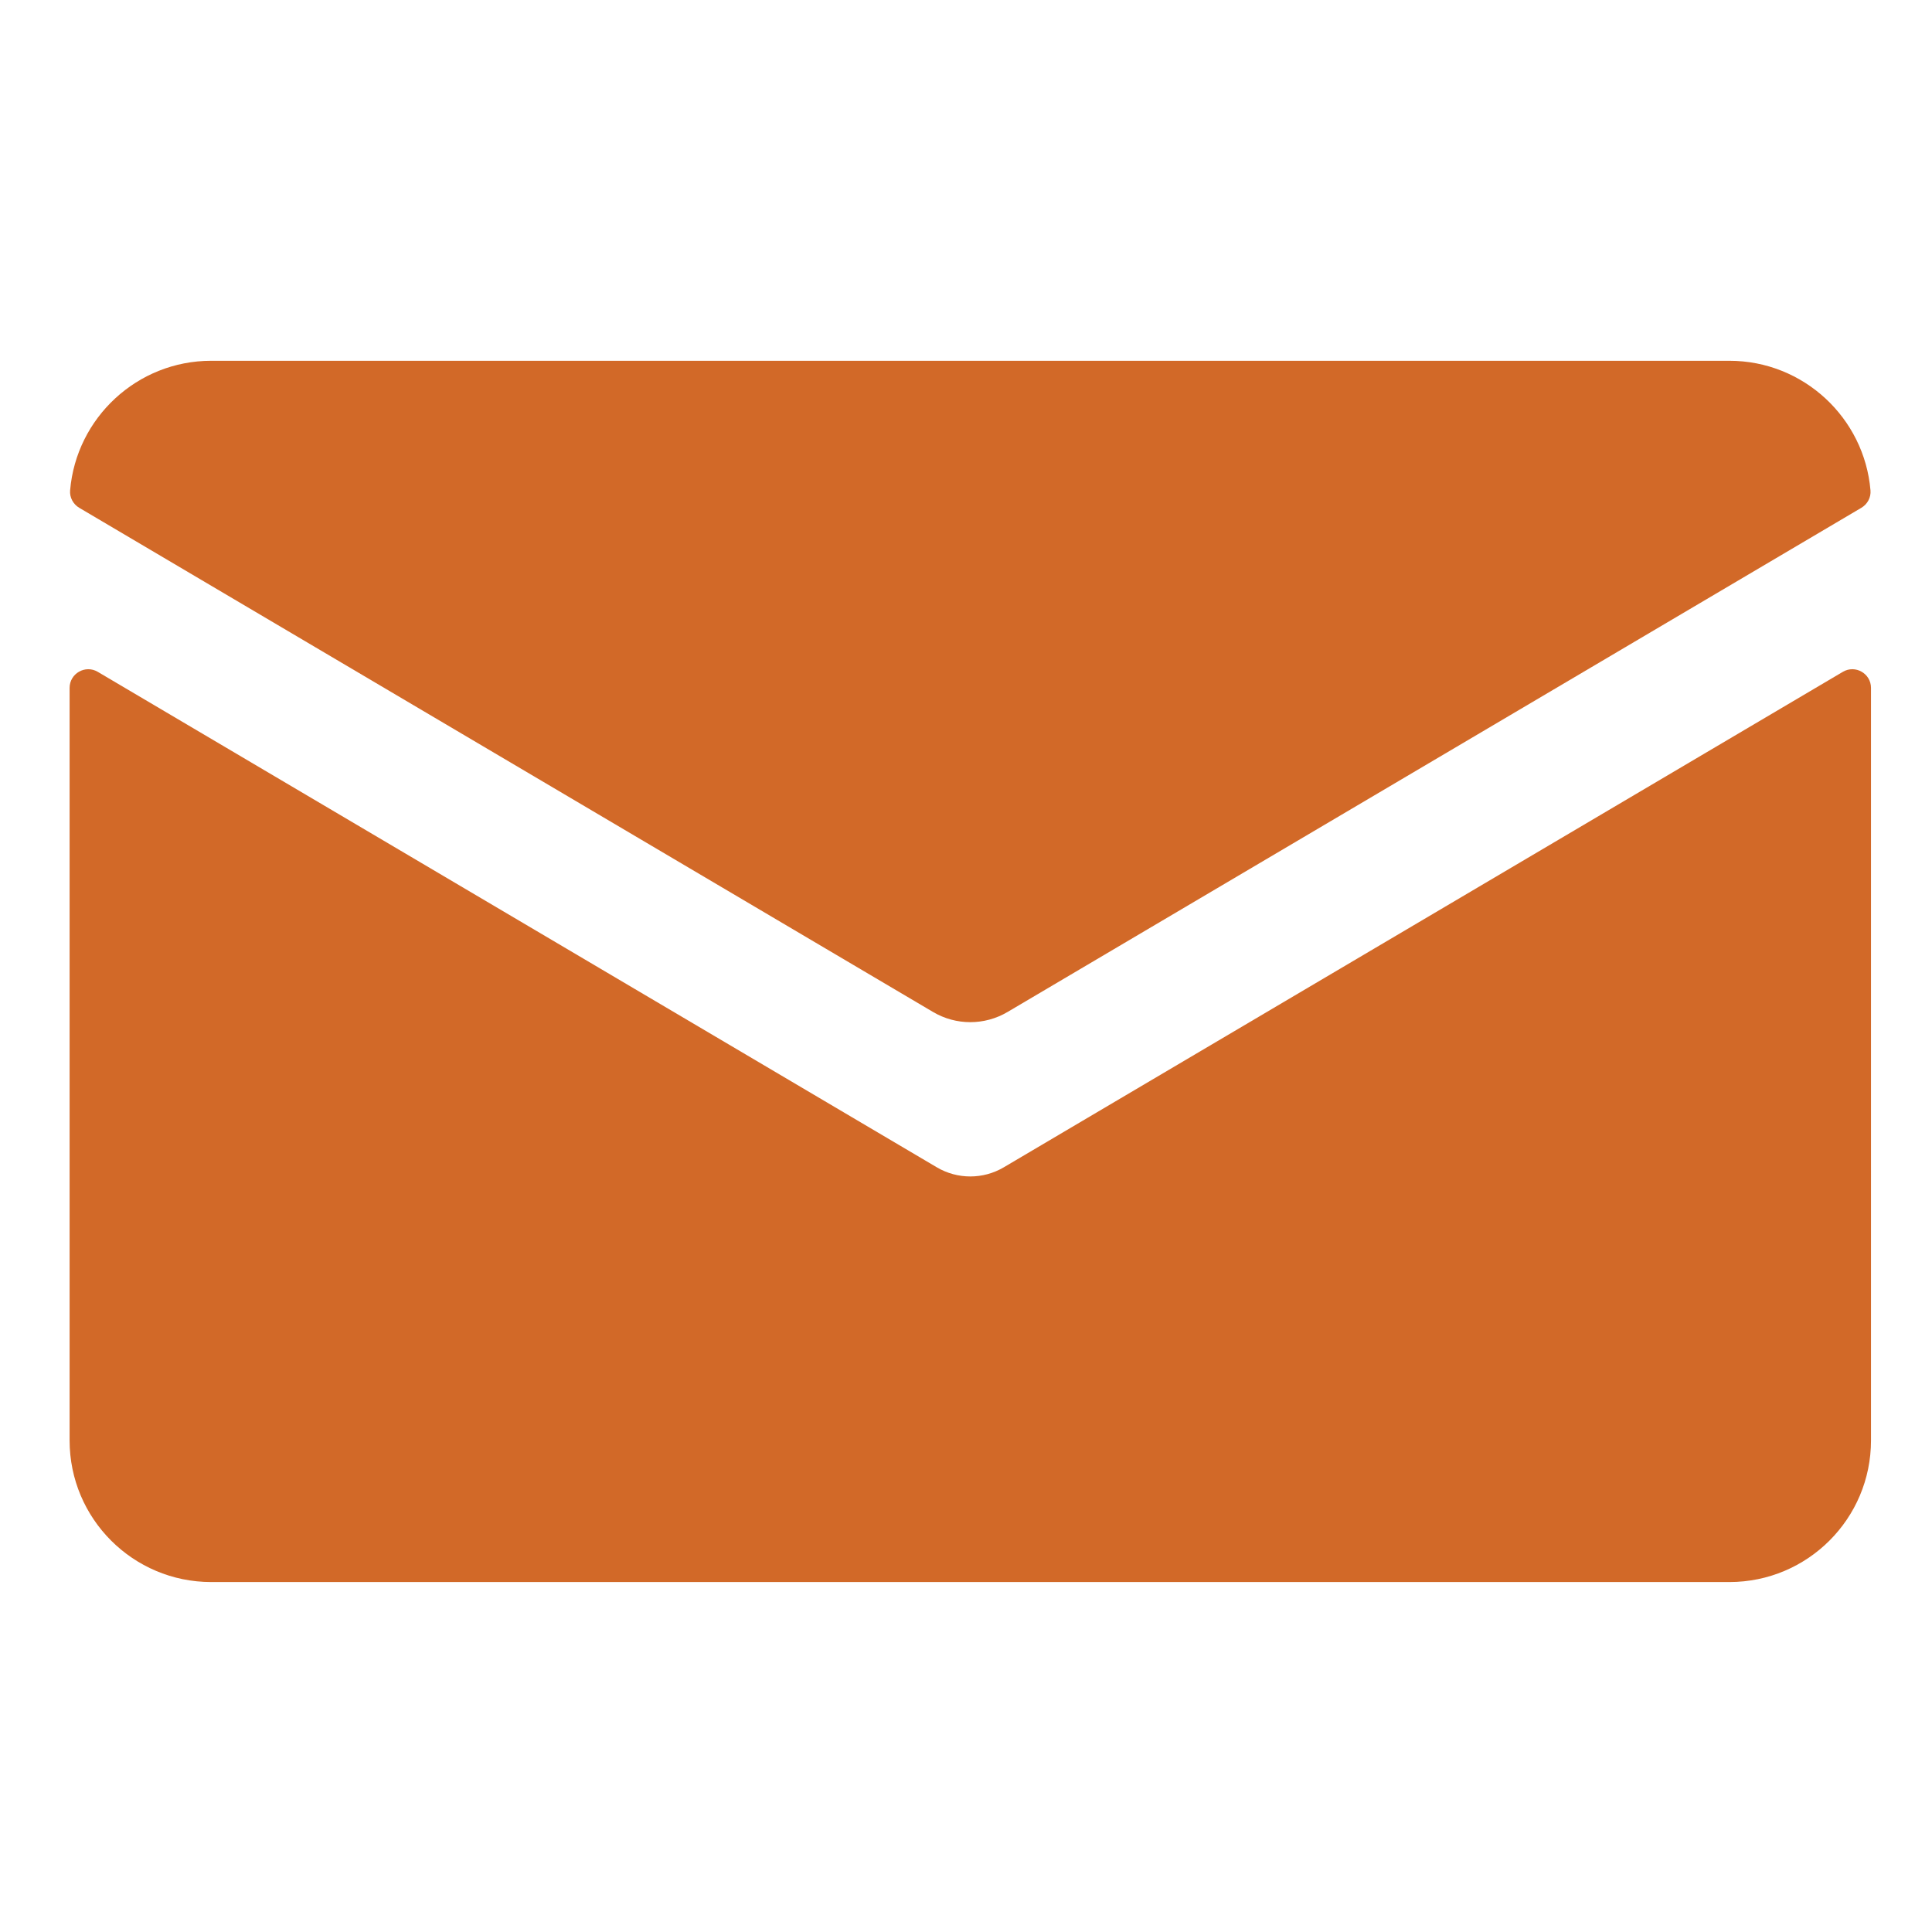 <?xml version="1.0" encoding="utf-8"?>
<!-- Generator: Adobe Illustrator 16.0.4, SVG Export Plug-In . SVG Version: 6.00 Build 0)  -->
<!DOCTYPE svg PUBLIC "-//W3C//DTD SVG 1.1//EN" "http://www.w3.org/Graphics/SVG/1.1/DTD/svg11.dtd">
<svg version="1.1" id="Icons" xmlns="http://www.w3.org/2000/svg" xmlns:xlink="http://www.w3.org/1999/xlink" x="0px" y="0px"
	 width="1200px" height="1200px" viewBox="0 0 1200 1200" enable-background="new 0 0 1200 1200" xml:space="preserve">
<path id="_x31_0_2_" fill="#D26928" d="M1332.251,1532.015v-25.804c0-93.266-75.878-169.142-169.142-169.142
	c-93.266,0-169.143,75.876-169.143,169.142v25.804c-20.616,8.773-35.108,29.234-35.108,53.017v44.073
	c0,31.754,25.834,57.589,57.589,57.589h7.512c18.534,0,33.613-15.079,33.613-33.612v-92.027c0-18.533-15.079-33.611-33.613-33.611
	h-1.496v-21.231c0-77.553,63.094-140.646,140.646-140.646c77.552,0,140.645,63.093,140.645,140.646v21.231h-1.496
	c-18.534,0-33.611,15.078-33.611,33.611v92.027c0,16.496,11.949,30.246,27.645,33.071c-6.256,25.938-28.949,45.536-56.401,47.087
	c-1.023-1.479-2.181-2.881-3.479-4.181c-5.652-5.655-13.168-8.771-21.162-8.773l-29.147-0.011
	c-16.497,0-29.925,13.423-29.931,29.923c-0.006,16.502,13.417,29.935,29.922,29.939l29.137,0.011c0.002,0,0.011,0,0.011,0
	c12.472,0,23.183-7.673,27.673-18.543c42.408-3.055,76.779-35.578,82.695-77.143c24.075-6.899,41.752-29.096,41.752-55.357v-44.073
	C1367.359,1561.249,1352.866,1540.788,1332.251,1532.015z M1215.239,1769.224L1215.239,1769.224L1215.239,1769.224
	L1215.239,1769.224z"/>
<path id="_x38__1_" fill="#D26928" d="M-1628.469,2345.395l-72.28-154.803c-10.823-23.178-34.337-38.156-59.904-38.156
	c-6.346,0-12.655,0.919-18.763,2.727l-85.925,22.616c-12.362-10.653-51.918-53.22-122.438-204.253
	c-70.932-151.923-77.921-208.984-78.066-224.949l72.59-51.412c27.056-17.959,37.095-53.607,23.345-83.061l-72.278-154.805
	c-11.244-24.082-35.705-39.645-62.314-39.645c-13.205,0-26.08,3.814-37.232,11.027l-43.224,27.962
	c-38.367,23.698-65.412,59.71-80.392,107.04c-13.164,41.604-17.01,92.226-11.427,150.461
	c9.386,97.928,46.364,219.988,104.126,343.699c49.986,107.057,110.594,204.029,170.659,273.047
	c76.605,88.018,152.006,132.65,224.111,132.65c19.849,0,39.514-3.478,58.465-10.334l48.972-15.118
	c18.979-5.86,34.483-19.638,42.534-37.796C-1619.859,2384.132-1620.066,2363.395-1628.469,2345.395z"/>
<g id="_x36__2_">
	<path fill="#D26928" d="M623.487,725.027c-6.419,3.792-13.619,5.688-20.818,5.688c-7.197,0-14.394-1.896-20.818-5.688
		L60.726,417.292c-7.73-4.563-17.494,1.01-17.494,9.987v467.392c0,48.579,39.383,87.966,87.965,87.966h942.95
		c48.583,0,87.963-39.384,87.963-87.966V427.279c0-8.977-9.762-14.551-17.492-9.987L623.487,725.027z"/>
	<path fill="#D26928" d="M625.8,628.564l530.307-313.151c3.785-2.233,6.056-6.421,5.688-10.795
		c-3.785-45.04-41.652-80.531-87.648-80.531h-942.95c-46.002,0-83.863,35.492-87.648,80.531c-0.368,4.374,1.903,8.562,5.683,10.795
		l530.305,313.151C593.809,636.992,611.531,636.992,625.8,628.564z"/>
</g>
<path id="_x31__2_" fill="#D26928" d="M-368.127,2344.832l-120.561-358.662c-12.486-37.156-47.216-62.121-86.412-62.121h-176.356
	c47.252-85.754,85.661-173.028,85.661-230.192c0-150.921-122.782-273.702-273.705-273.702
	c-150.92,0-273.702,122.781-273.702,273.702c0,57.164,38.406,144.438,85.659,230.192H-1303.9c-39.196,0-73.925,24.965-86.413,62.121
	l-120.56,358.662c-9.325,27.742-4.694,58.492,12.39,82.257s44.756,37.952,74.023,37.952h969.918
	c29.268,0,56.941-14.188,74.025-37.952S-358.801,2372.574-368.127,2344.832z M-939.5,1571.462
	c67.489,0,122.396,54.907,122.396,122.395s-54.907,122.396-122.396,122.396s-122.396-54.909-122.396-122.396
	S-1006.988,1571.462-939.5,1571.462z M-443.721,2381.656c-1.49,2.07-4.875,5.545-10.82,5.545h-969.918
	c-5.943,0-9.33-3.475-10.818-5.545c-1.489-2.075-3.705-6.391-1.811-12.023l120.56-358.661c1.826-5.433,6.901-9.081,12.629-9.081
	h215.796c1.9,0,3.752-0.183,5.58-0.441c61.765,101.32,123.235,185.483,128.382,192.497c3.422,4.662,8.86,7.417,14.643,7.417
	c5.784,0,11.222-2.755,14.645-7.417c5.144-7.009,66.534-91.07,128.26-192.302c1.409,0.154,2.838,0.246,4.288,0.246H-575.1
	c5.729,0,10.804,3.648,12.631,9.081l120.557,358.661C-440.016,2375.266-442.233,2379.581-443.721,2381.656z"/>
<path fill-rule="evenodd" clip-rule="evenodd" fill="#D26928" d="M1506.603,1644.589c7.83,1.591,15.899,2.456,23.439,4.928
	c15.265,5.004,27.014,14.931,35.301,28.677c1.988,3.301,4.123,4.447,7.934,4.433c37.878-0.146,75.758-0.15,113.633,0.007
	c3.883,0.017,5.967-1.196,7.773-4.576c5.809-10.874,11.959-21.563,18.125-32.587c-1.569-0.931-2.883-1.688-4.174-2.481
	c-7.864-4.818-10.434-12.77-6.743-21.316c1.552-3.597,3.388-7.067,5.118-10.582c1.731-3.517,3.495-7.015,5.479-10.99
	c-1.875-1.064-3.637-2.178-5.494-3.104c-37.528-18.725-75.068-37.423-112.6-56.143c-12.949-6.457-15.561-14.246-9.084-27.24
	c27.885-55.952,55.781-111.898,83.695-167.834c6.188-12.396,14.076-15.088,26.369-8.96
	c133.988,66.811,267.957,133.658,401.984,200.383c5.546,2.76,9.538,6.576,12.218,11.994c0,2.749,0,5.497,0,8.245
	c-4.099,4.283-7.657,9.325-12.401,12.704c-12.135,8.641-24.914,16.371-37.166,24.851c-3.201,2.215-6.222,5.434-7.975,8.879
	c-14.043,27.596-27.754,55.362-41.586,83.066c-6.41,12.838-14.324,15.428-27.32,8.971c-12.461-6.19-24.962-12.304-37.331-18.672
	c-2.831-1.456-4.864-1.362-7.427,0.477c-6.212,4.459-12.766,8.448-18.93,12.966c-7.137,5.232-14.098,5.412-21.959,1.387
	c-21.803-11.164-43.801-21.948-65.727-32.87c-7.311-3.642-14.641-7.245-22.301-11.036c-3.716,7.365-7.092,14.42-10.789,21.301
	c-4.668,8.685-12.873,11.371-21.97,7.478c-1.753-0.747-3.481-1.551-5.529-2.469c-9.659,17.197-19.507,33.697-28.321,50.731
	c-8.358,16.149-20.922,22.893-38.975,22.677c-43.566-0.521-87.141-0.156-130.715-0.194c-3.426-0.002-6.068,0.274-8.356,3.769
	c-13.677,20.89-33.231,31.49-58.196,32.102C1506.603,1737.231,1506.603,1690.911,1506.603,1644.589z"/>
</svg>
